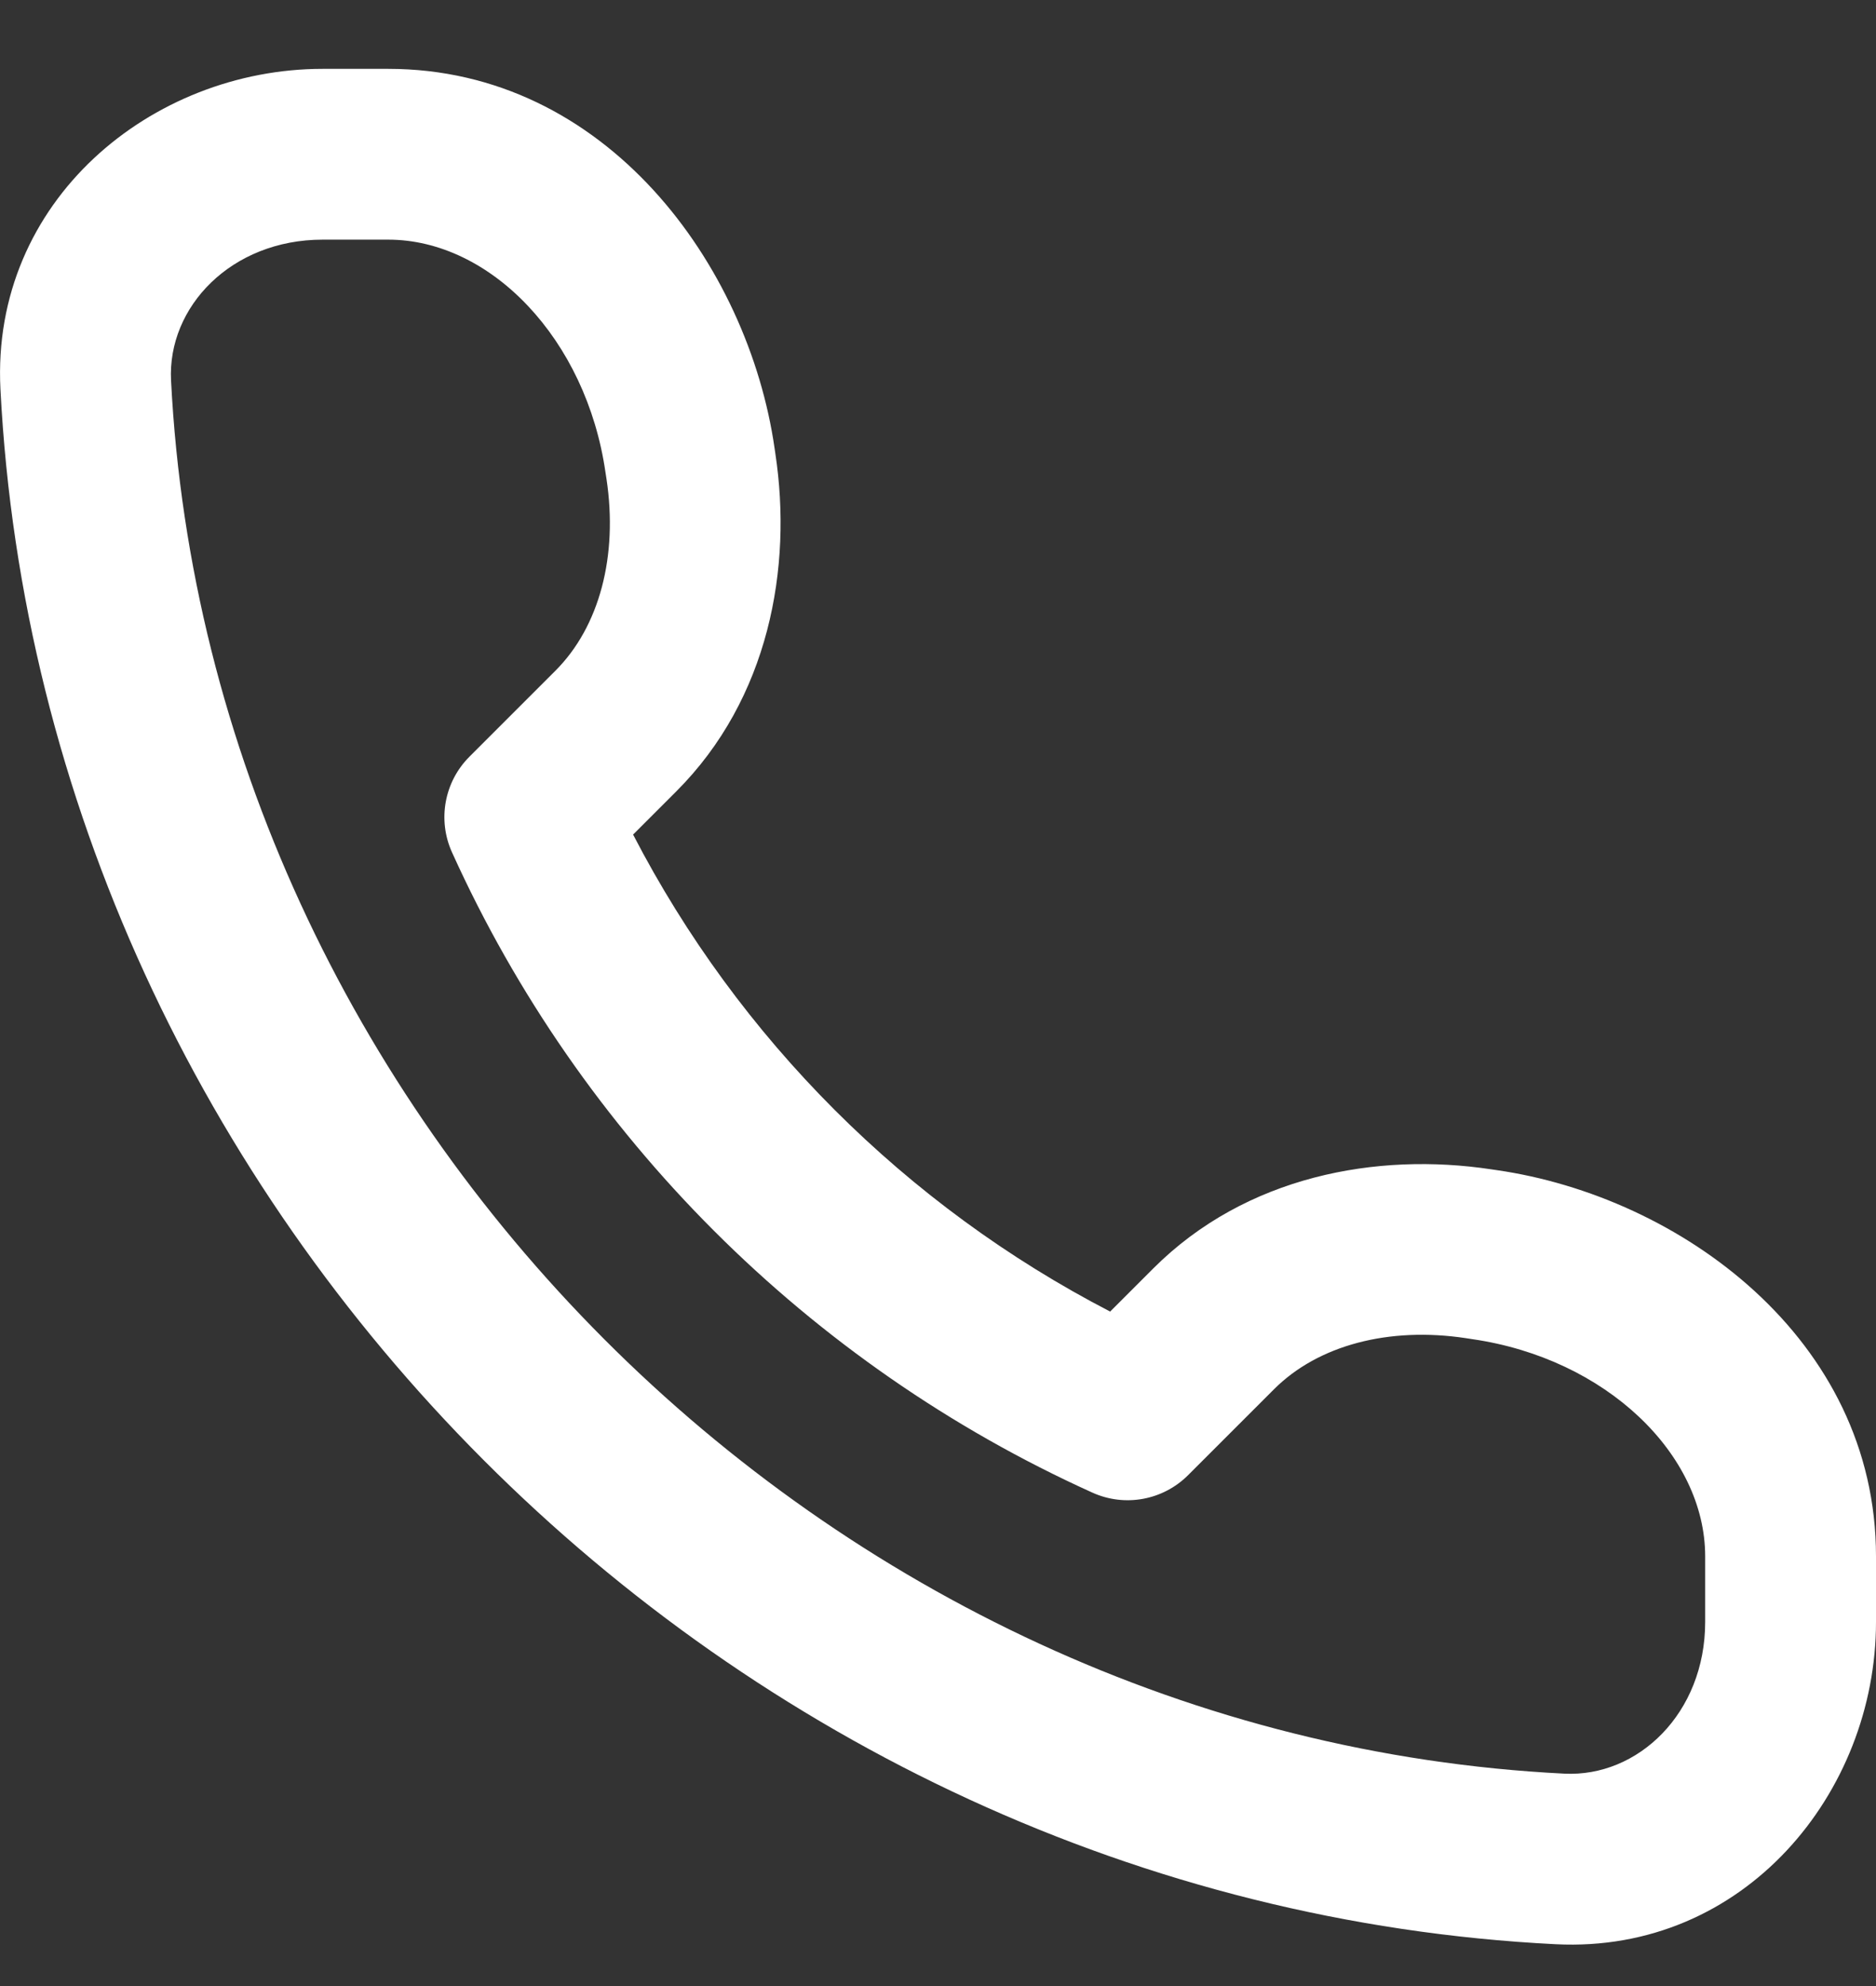 <?xml version="1.0" encoding="UTF-8"?> <svg xmlns="http://www.w3.org/2000/svg" width="17" height="18" viewBox="0 0 17 18" fill="none"><rect x="0" y="0" width="17" height="18" fill="#333333" stroke="none"/><path d="M2.924 0.624H3.518C5.493 0.624 6.78 2.403 7.019 4.062L7.026 4.11C7.183 5.146 6.968 6.333 6.128 7.173L5.737 7.564C6.695 9.414 8.21 10.929 10.06 11.887L10.451 11.496C11.291 10.656 12.478 10.441 13.514 10.598L13.562 10.605C15.221 10.844 17 12.131 17 14.106V14.7C17 16.249 15.805 17.707 14.097 17.621C6.595 17.244 0.384 10.988 0.004 3.527C-0.083 1.819 1.375 0.624 2.924 0.624ZM1.55 3.448C1.889 10.12 7.47 15.739 14.175 16.075C14.842 16.109 15.452 15.528 15.452 14.7V14.106C15.452 13.18 14.553 12.312 13.341 12.137L13.283 12.128C12.586 12.023 11.945 12.191 11.545 12.591L10.766 13.37C10.538 13.598 10.193 13.661 9.899 13.528C7.329 12.366 5.258 10.295 4.096 7.725C3.963 7.431 4.026 7.086 4.254 6.858L5.033 6.079C5.433 5.679 5.601 5.038 5.496 4.341L5.487 4.283C5.313 3.071 4.444 2.172 3.518 2.172H2.924C2.096 2.172 1.516 2.782 1.55 3.448Z" fill="white"></path></svg> 